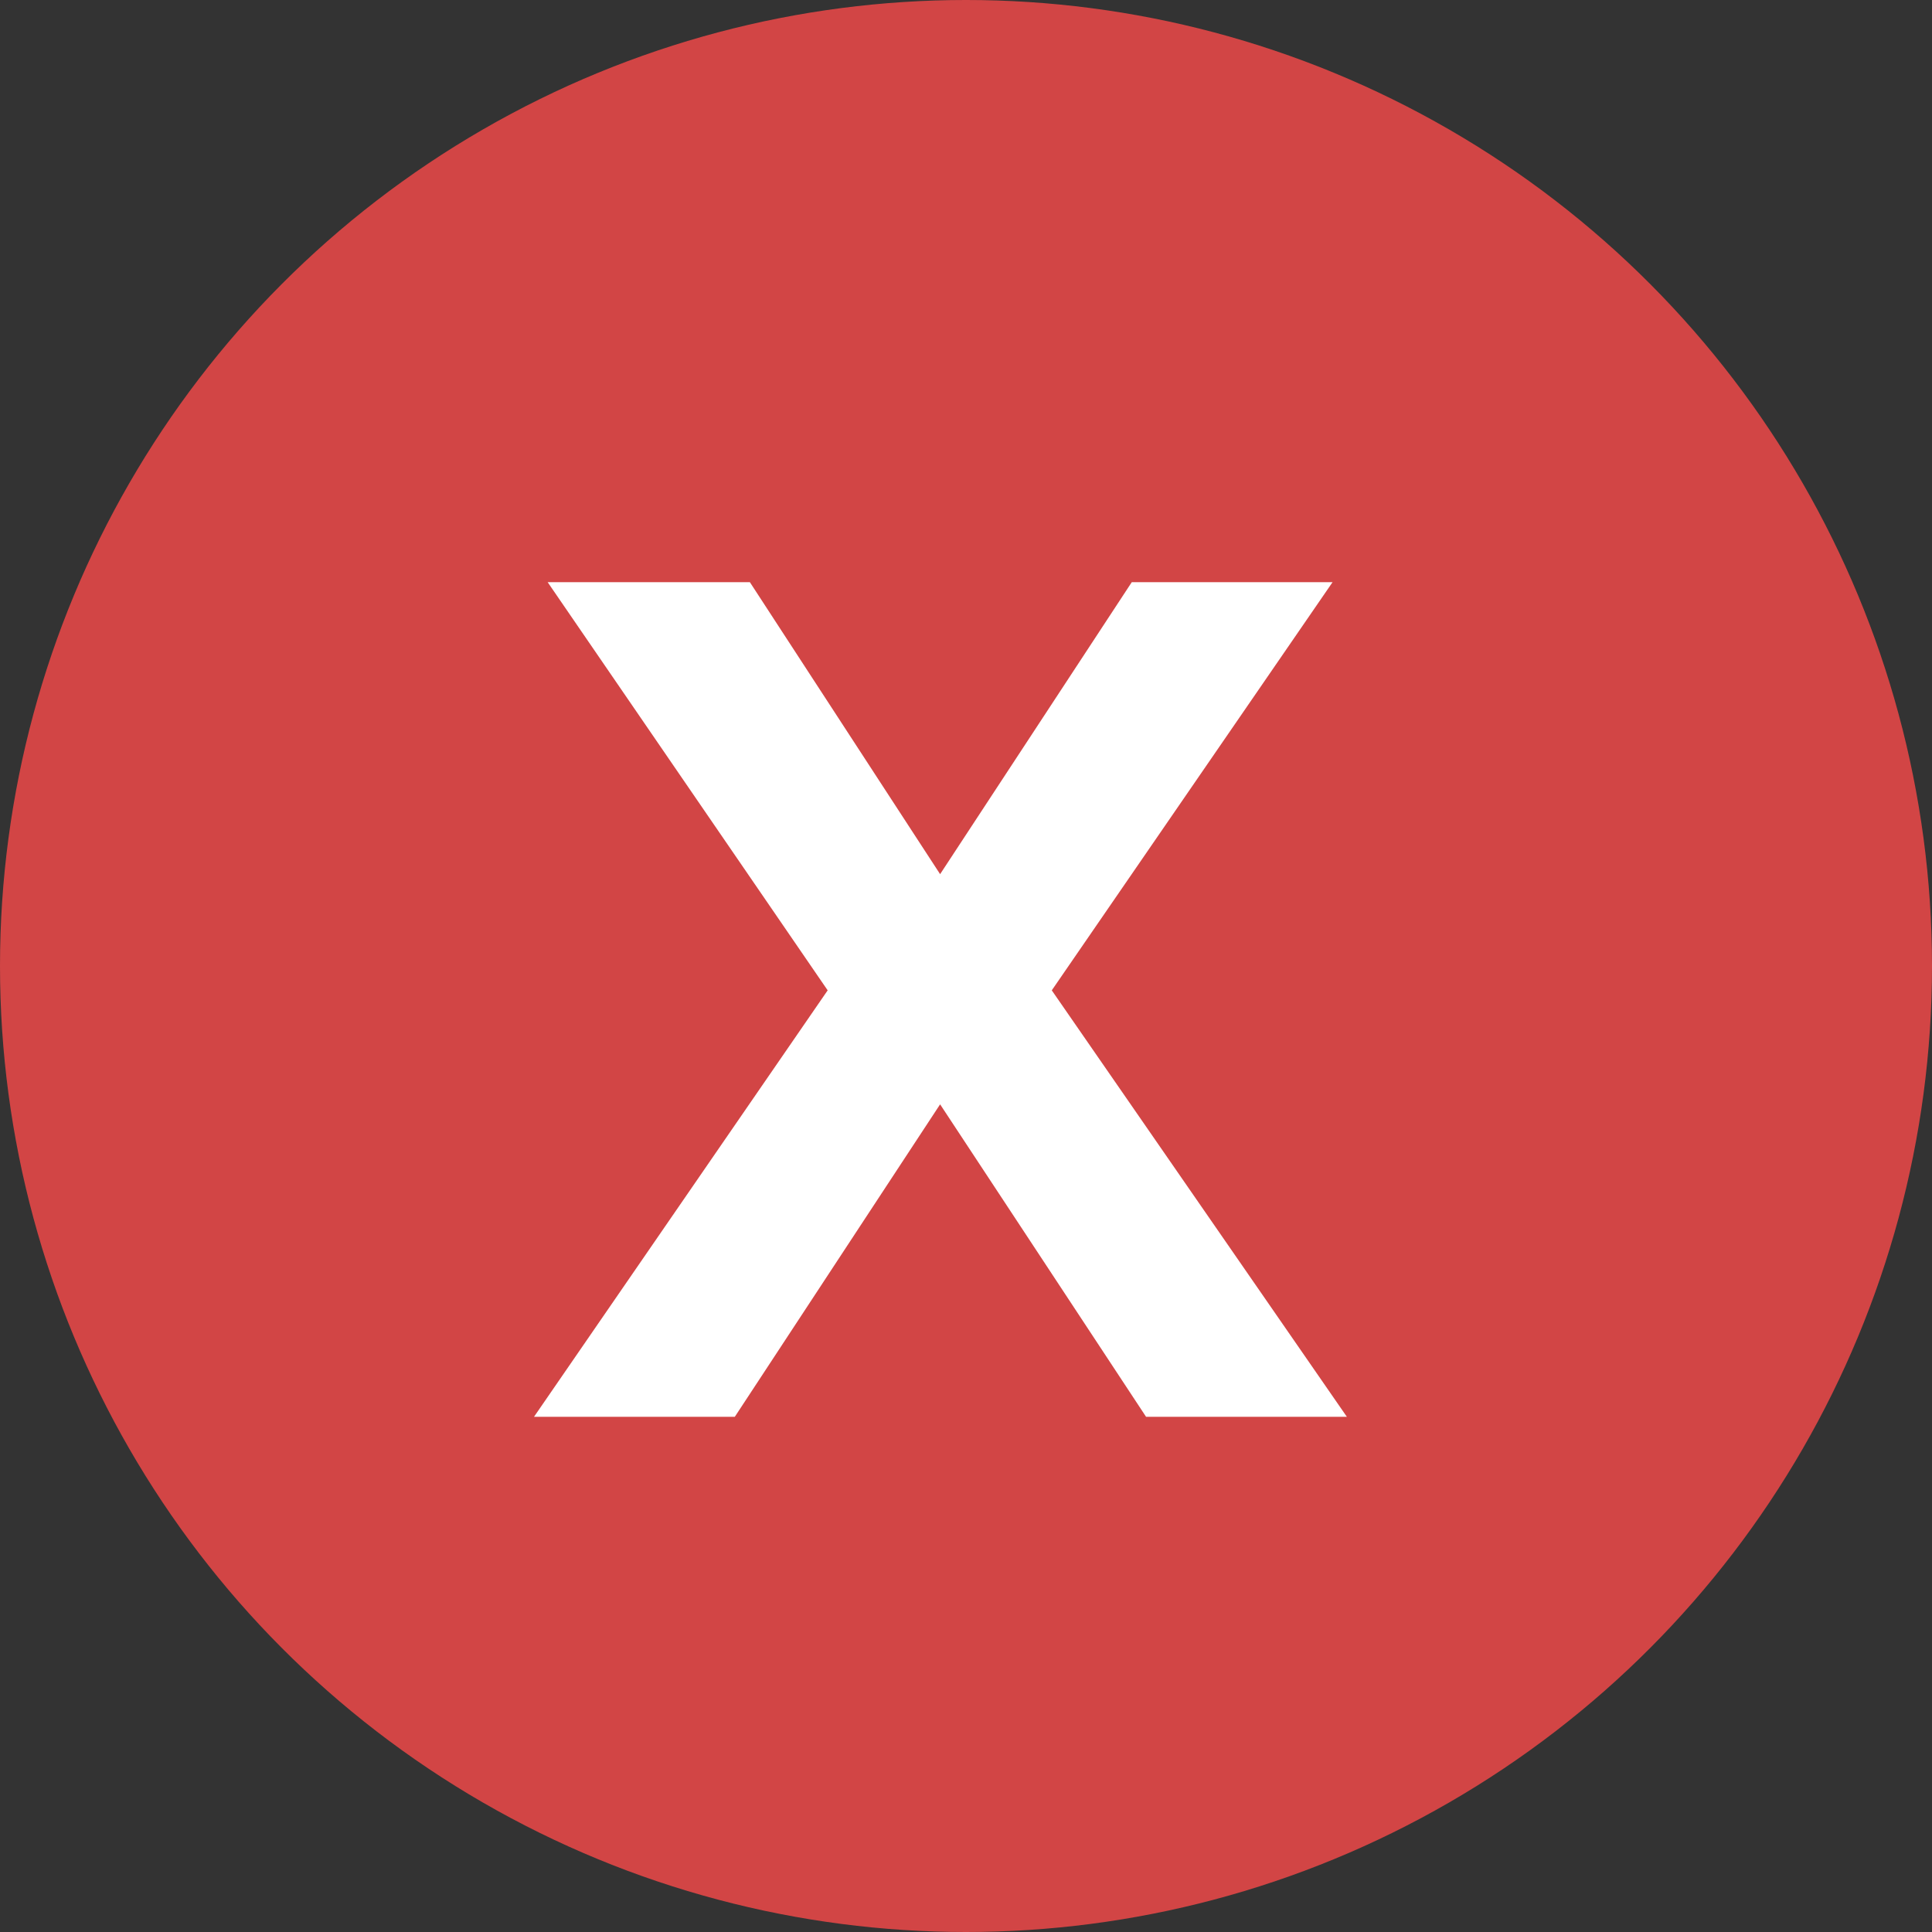 <svg width="15" height="15" viewBox="0 0 15 15" fill="none" xmlns="http://www.w3.org/2000/svg">
<rect x="0" y="0" width="15" height="15" fill="#333333" stroke="none"/>
<circle cx="7.5" cy="7.5" r="7.5" fill="#D24545"/>
<path d="M6.426 7.689L4.252 4.52H5.822L7.299 6.787L8.787 4.52H10.346L8.166 7.689L10.457 11H8.898L7.299 8.574L5.705 11H4.146L6.426 7.689Z" fill="white"/>
</svg>
